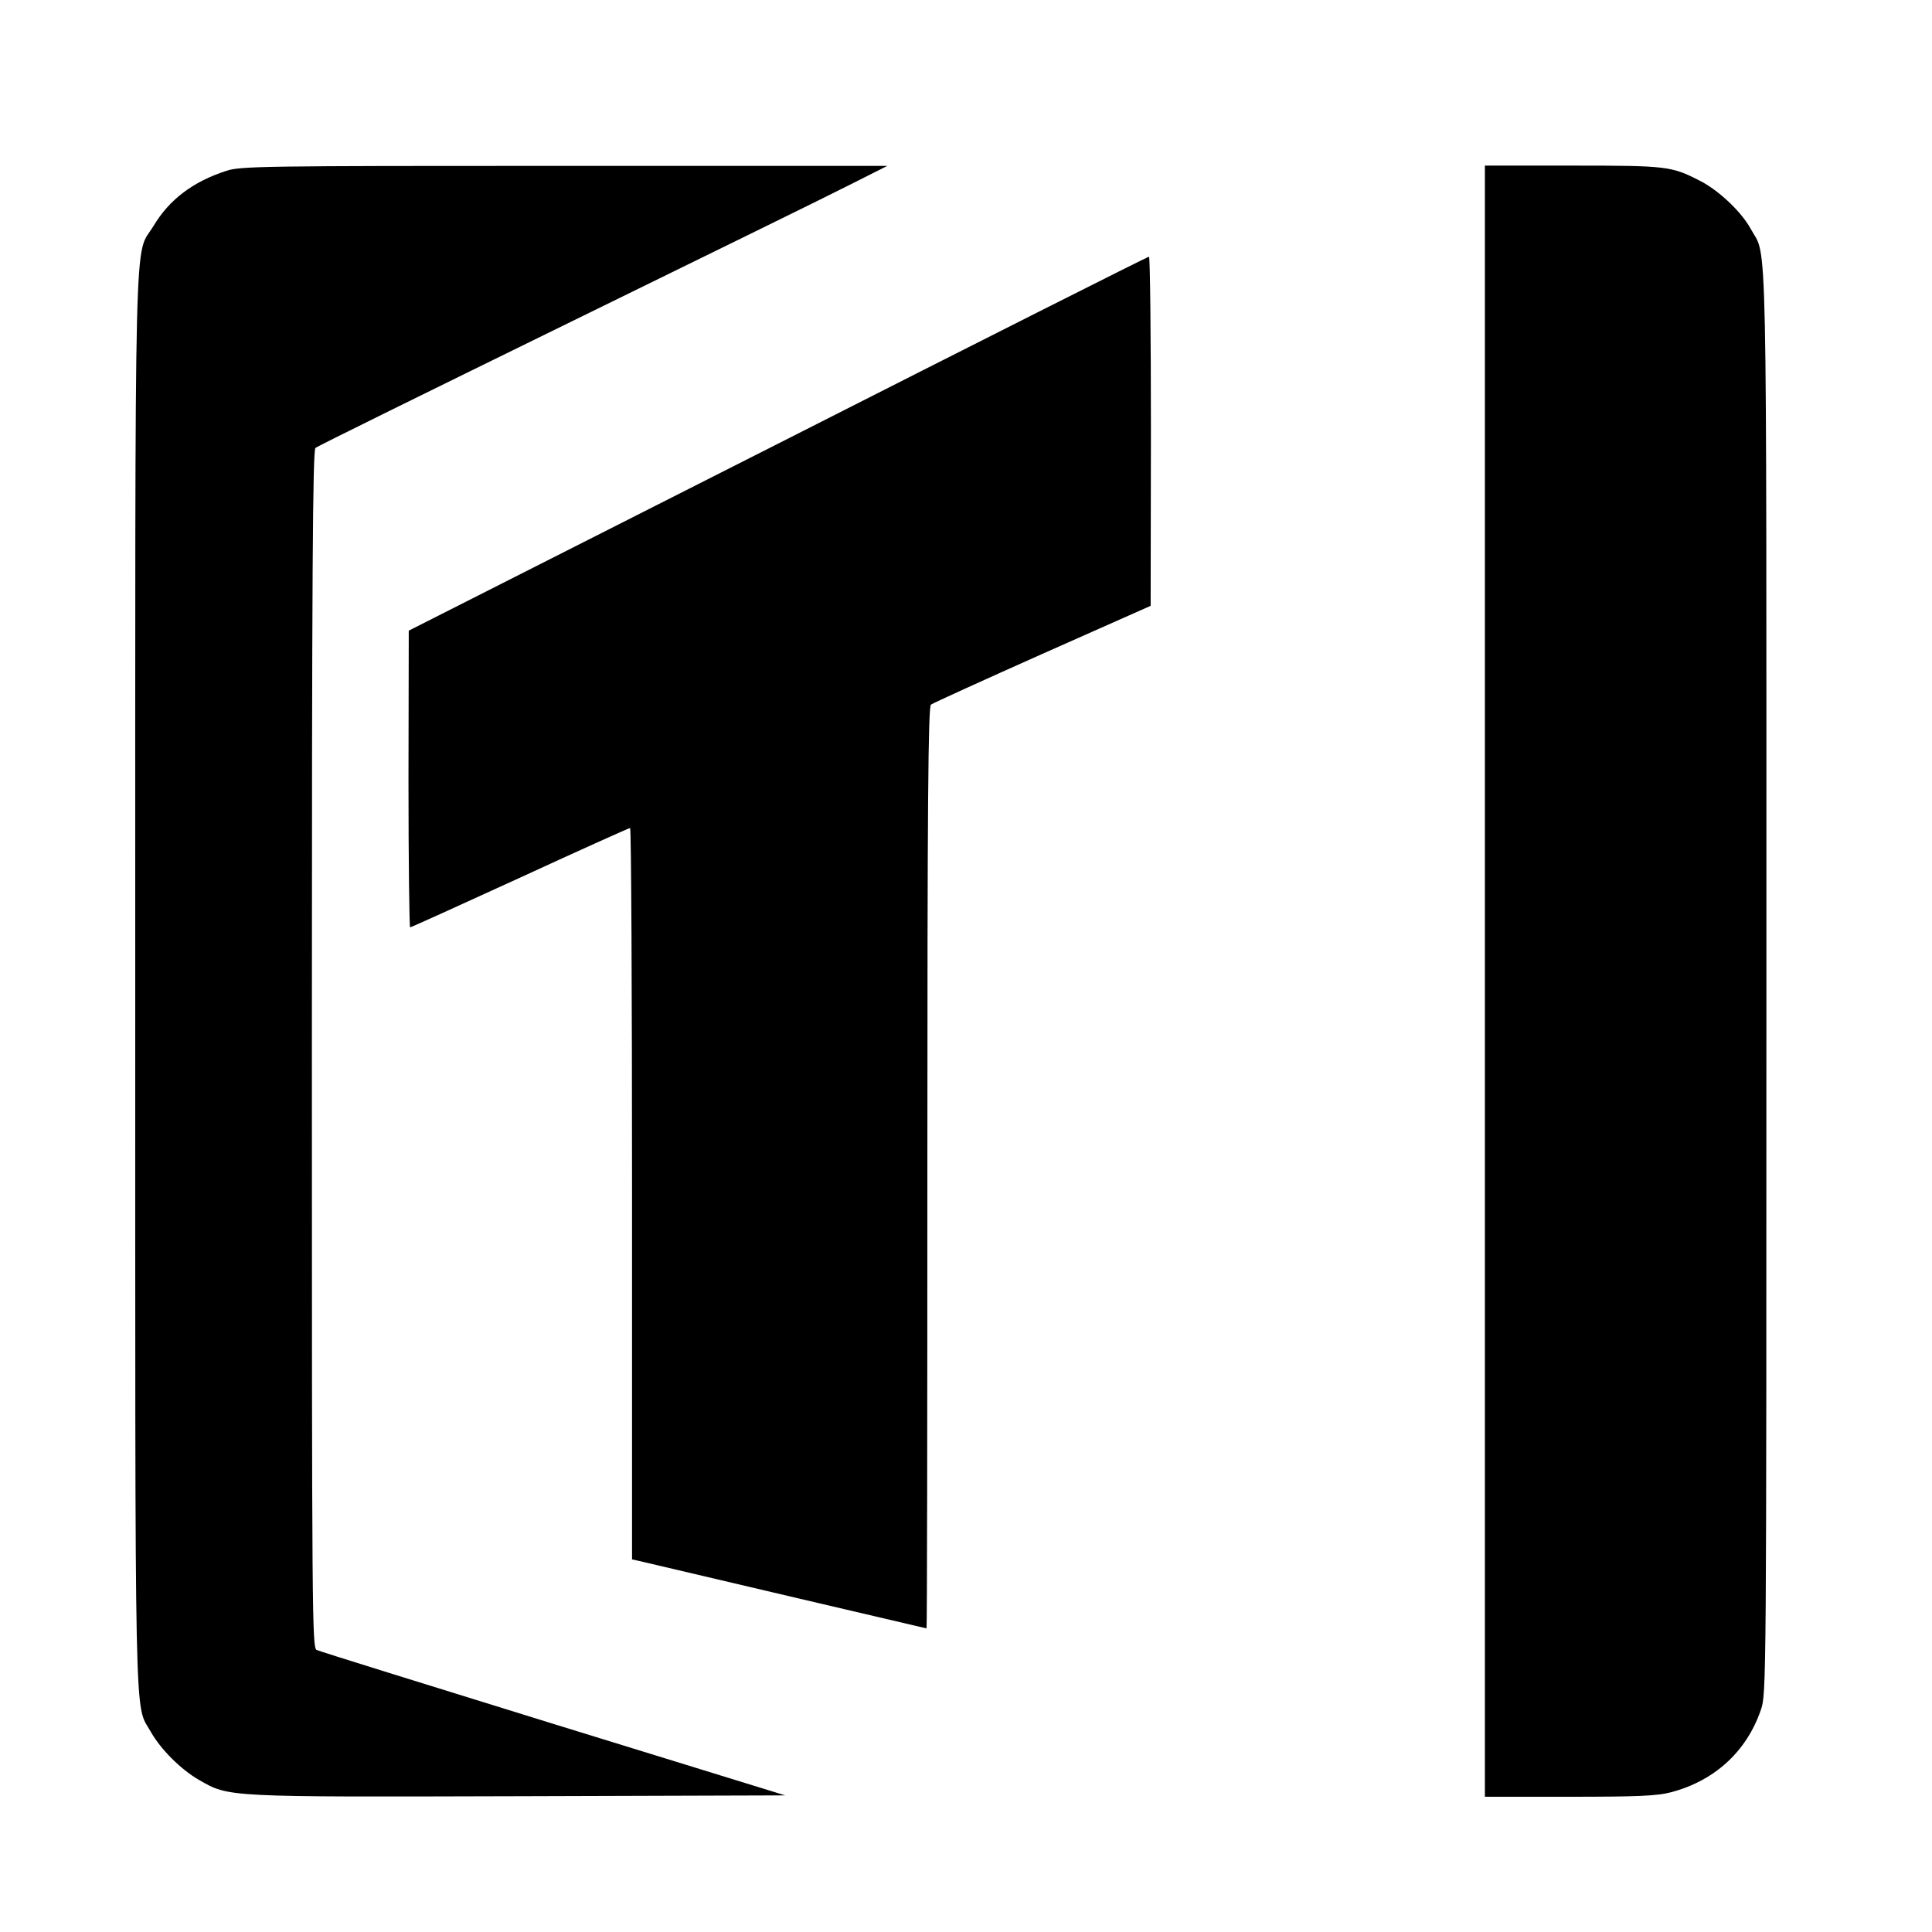 <?xml version="1.0" standalone="no"?>
<!DOCTYPE svg PUBLIC "-//W3C//DTD SVG 20010904//EN"
 "http://www.w3.org/TR/2001/REC-SVG-20010904/DTD/svg10.dtd">
<svg version="1.0" xmlns="http://www.w3.org/2000/svg"
 width="700pt" height="700pt" viewBox="0 0 700 700"
 preserveAspectRatio="xMidYMid meet">
<g transform="translate(0,700) scale(0.1,-0.1)"
fill="#000000" stroke="none">
<path d="M820 6381 c-120 -39 -206 -103 -264 -200 -71 -117 -66 102 -66 -2734
0 -2793 -4 -2614 56 -2721 36 -64 109 -137 175 -175 110 -63 93 -62 1159 -59
l965 3 -840 259 c-462 143 -848 263 -858 268 -16 8 -17 122 -17 2177 0 1723 3
2171 13 2178 6 6 415 207 907 448 492 241 956 468 1030 506 l135 68 -1170 0
c-1094 0 -1174 -1 -1225 -18z"/>
<path d="M5380 3445 l0 -2955 306 0 c246 0 318 3 367 16 158 41 275 147 327
299 20 58 20 82 20 2639 0 2817 4 2616 -57 2727 -33 61 -117 141 -186 175
-101 52 -120 54 -459 54 l-318 0 0 -2955z"/>
<path d="M2818 5392 l-1337 -677 -1 -537 c0 -296 3 -538 6 -538 3 0 182 81
398 180 215 99 395 180 399 180 4 0 7 -596 7 -1325 l0 -1325 23 -5 c170 -40
1042 -245 1044 -245 2 0 3 751 3 1669 0 1323 3 1671 13 1678 6 5 189 88 404
184 l392 174 1 633 c0 347 -3 632 -7 632 -5 0 -610 -305 -1345 -678z"/>
</g>
</svg>

